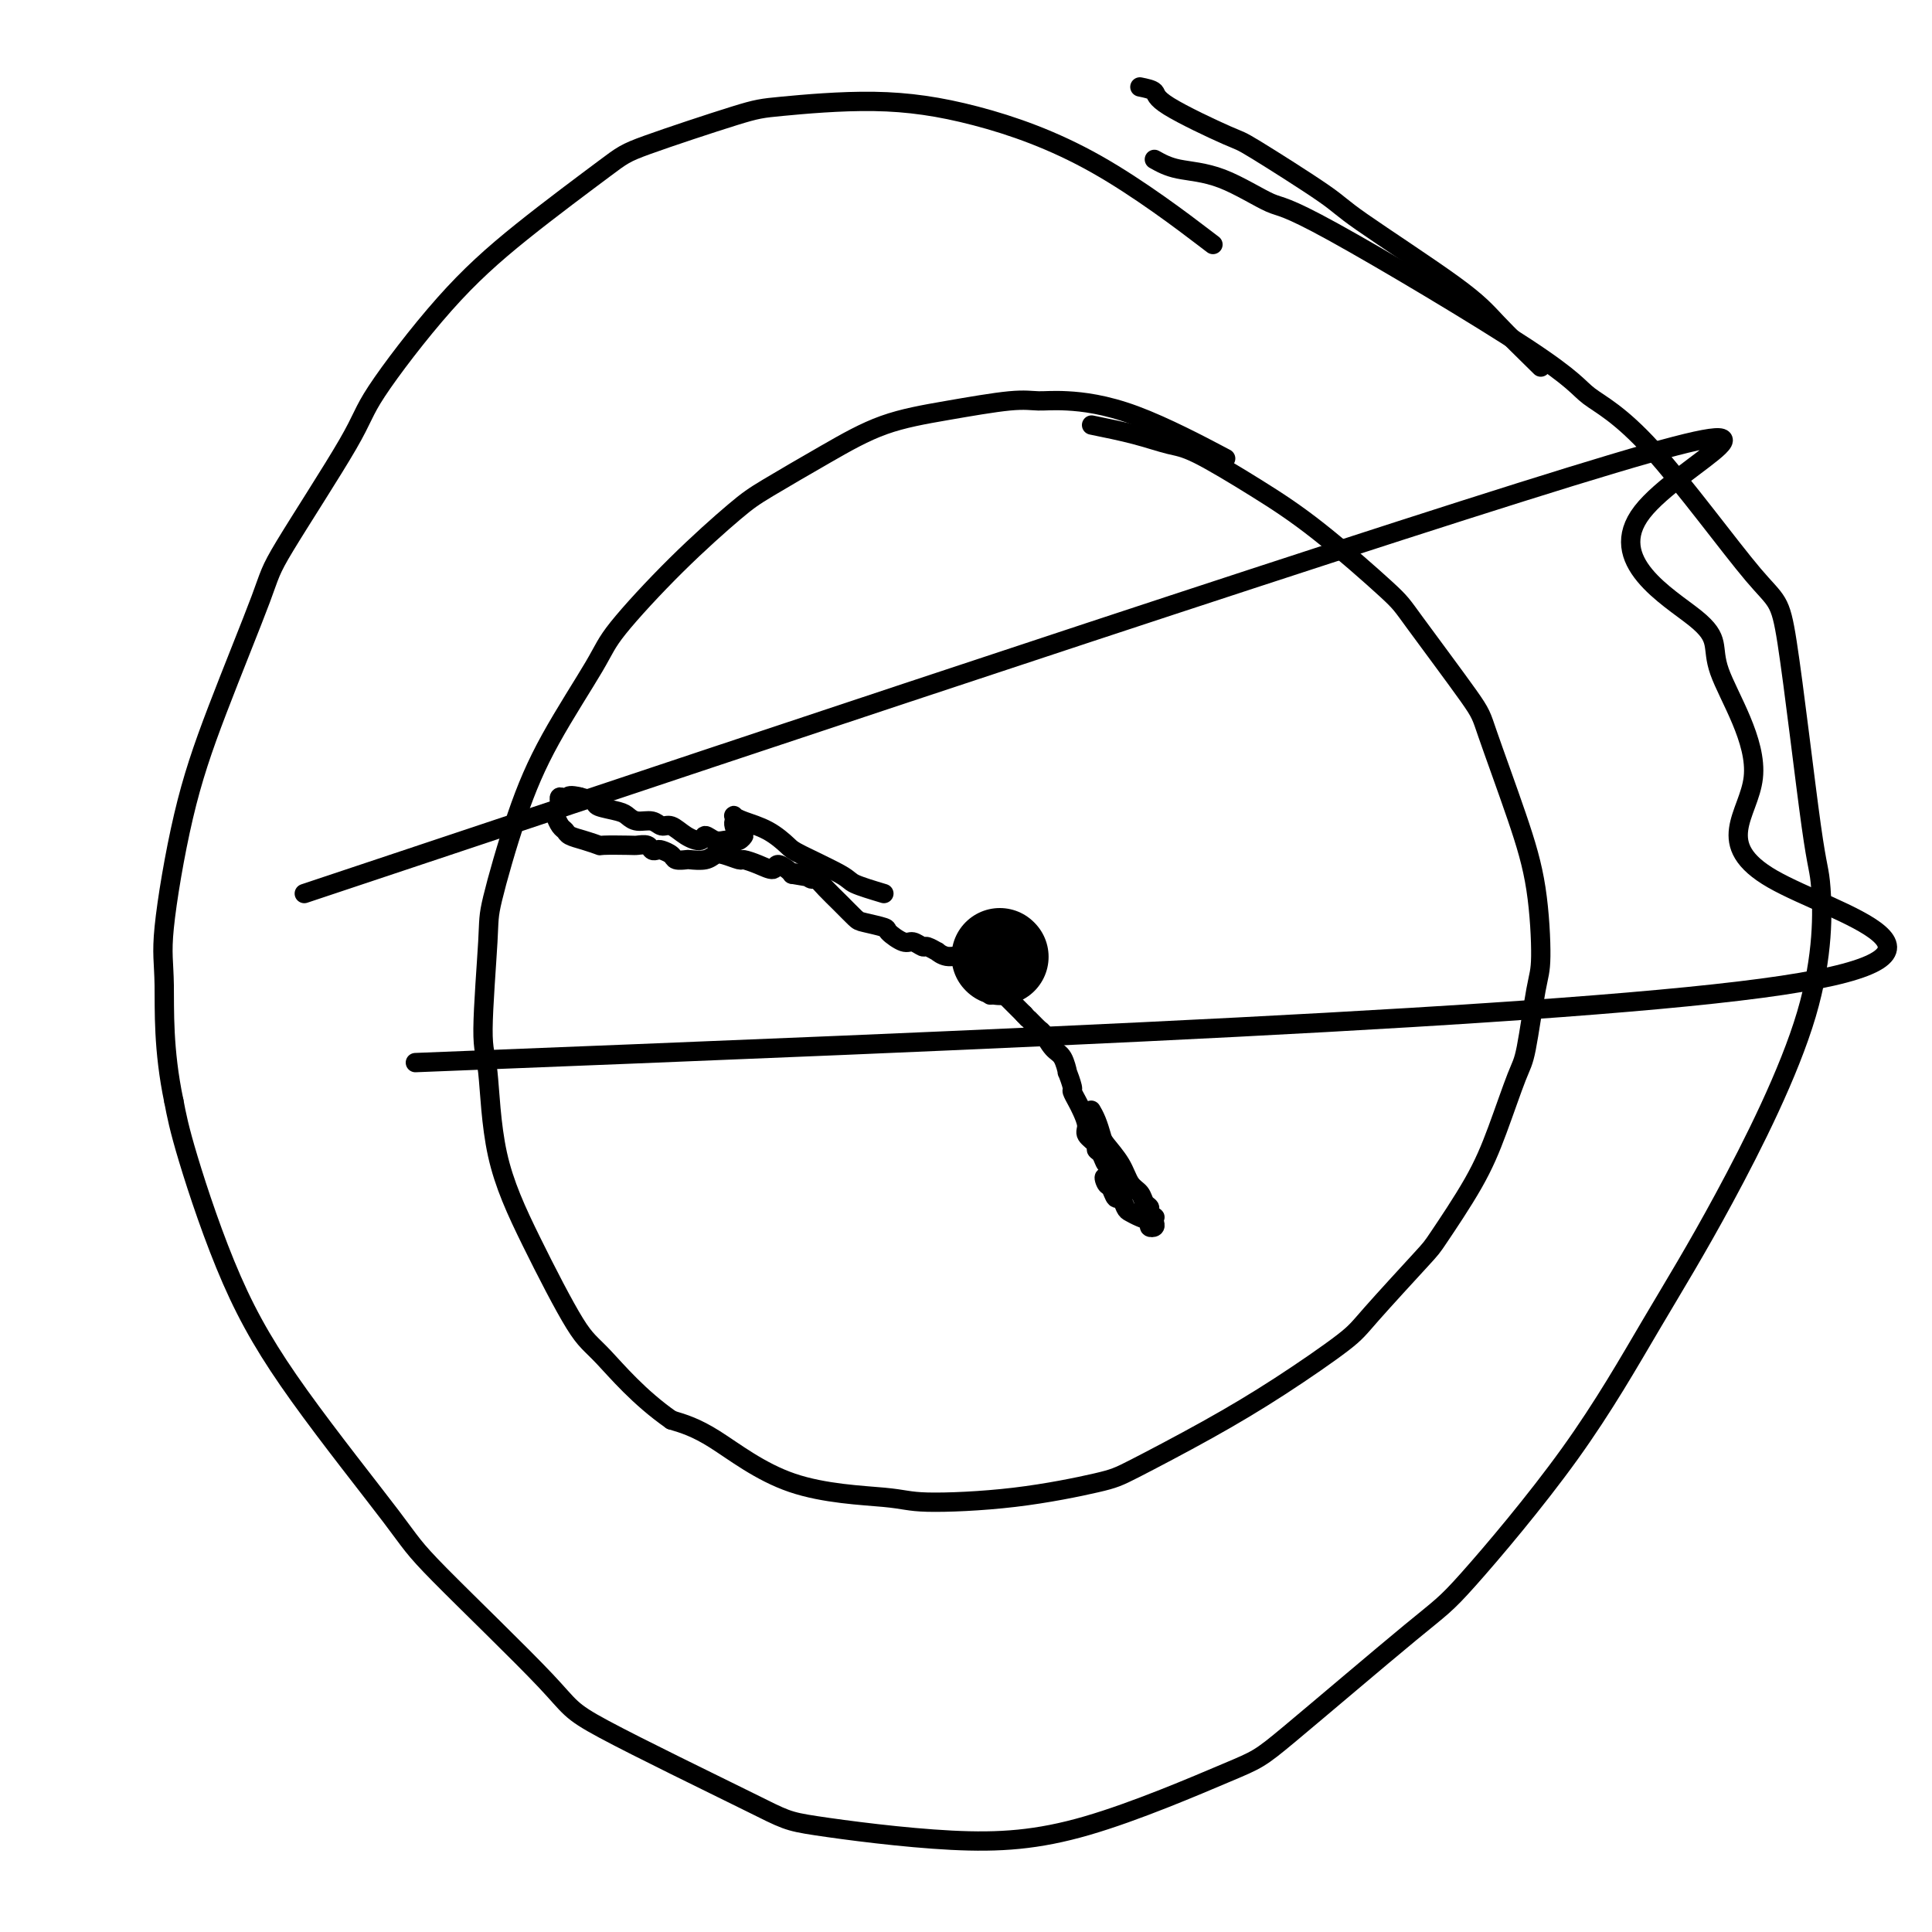 <svg viewBox='0 0 400 400' version='1.1' xmlns='http://www.w3.org/2000/svg' xmlns:xlink='http://www.w3.org/1999/xlink'><g fill='none' stroke='#000000' stroke-width='4' stroke-linecap='round' stroke-linejoin='round'><path d='M206,197c0.844,0.754 1.687,1.508 2,2c0.313,0.492 0.095,0.721 0,1c-0.095,0.279 -0.067,0.608 0,1c0.067,0.392 0.172,0.849 0,1c-0.172,0.151 -0.620,-0.002 -1,0c-0.380,0.002 -0.690,0.160 -1,0c-0.310,-0.160 -0.619,-0.637 -1,-1c-0.381,-0.363 -0.835,-0.613 -1,-1c-0.165,-0.387 -0.040,-0.912 0,-1c0.040,-0.088 -0.004,0.259 0,0c0.004,-0.259 0.055,-1.126 0,-1c-0.055,0.126 -0.214,1.246 0,2c0.214,0.754 0.803,1.144 1,2c0.197,0.856 0.001,2.178 0,3c-0.001,0.822 0.192,1.144 0,1c-0.192,-0.144 -0.769,-0.756 -1,-1c-0.231,-0.244 -0.115,-0.122 0,0'/></g>
<g fill='none' stroke='#000000' stroke-width='20' stroke-linecap='round' stroke-linejoin='round'><path d='M207,198c0.000,0.000 0.100,0.100 0.1,0.1'/></g>
<g fill='none' stroke='#000000' stroke-width='4' stroke-linecap='round' stroke-linejoin='round'><path d='M183,185c-2.421,-0.729 -4.841,-1.459 -6,-2c-1.159,-0.541 -1.056,-0.894 -3,-2c-1.944,-1.106 -5.936,-2.965 -8,-4c-2.064,-1.035 -2.199,-1.245 -3,-2c-0.801,-0.755 -2.267,-2.055 -4,-3c-1.733,-0.945 -3.733,-1.533 -5,-2c-1.267,-0.467 -1.801,-0.811 -2,-1c-0.199,-0.189 -0.063,-0.223 0,0c0.063,0.223 0.053,0.705 0,1c-0.053,0.295 -0.148,0.405 0,1c0.148,0.595 0.538,1.676 1,2c0.462,0.324 0.996,-0.109 1,0c0.004,0.109 -0.523,0.761 -1,1c-0.477,0.239 -0.904,0.065 -1,0c-0.096,-0.065 0.139,-0.022 0,0c-0.139,0.022 -0.651,0.024 -1,0c-0.349,-0.024 -0.533,-0.075 -1,0c-0.467,0.075 -1.217,0.275 -2,0c-0.783,-0.275 -1.599,-1.025 -2,-1c-0.401,0.025 -0.385,0.826 -1,1c-0.615,0.174 -1.859,-0.278 -3,-1c-1.141,-0.722 -2.179,-1.713 -3,-2c-0.821,-0.287 -1.425,0.130 -2,0c-0.575,-0.130 -1.121,-0.808 -2,-1c-0.879,-0.192 -2.090,0.103 -3,0c-0.910,-0.103 -1.520,-0.605 -2,-1c-0.480,-0.395 -0.830,-0.683 -2,-1c-1.170,-0.317 -3.161,-0.662 -4,-1c-0.839,-0.338 -0.525,-0.668 -1,-1c-0.475,-0.332 -1.737,-0.666 -3,-1'/><path d='M120,165c-3.731,-0.922 -2.058,0.774 -2,1c0.058,0.226 -1.498,-1.019 -2,-1c-0.502,0.019 0.051,1.300 0,2c-0.051,0.700 -0.706,0.817 -1,1c-0.294,0.183 -0.228,0.430 0,1c0.228,0.570 0.619,1.463 1,2c0.381,0.537 0.753,0.718 1,1c0.247,0.282 0.371,0.664 1,1c0.629,0.336 1.764,0.626 3,1c1.236,0.374 2.573,0.831 3,1c0.427,0.169 -0.054,0.049 1,0c1.054,-0.049 3.645,-0.027 5,0c1.355,0.027 1.475,0.059 2,0c0.525,-0.059 1.454,-0.209 2,0c0.546,0.209 0.708,0.778 1,1c0.292,0.222 0.712,0.098 1,0c0.288,-0.098 0.442,-0.170 1,0c0.558,0.170 1.518,0.582 2,1c0.482,0.418 0.486,0.840 1,1c0.514,0.160 1.540,0.056 2,0c0.460,-0.056 0.355,-0.064 1,0c0.645,0.064 2.041,0.198 3,0c0.959,-0.198 1.481,-0.730 2,-1c0.519,-0.270 1.036,-0.278 2,0c0.964,0.278 2.376,0.840 3,1c0.624,0.160 0.461,-0.084 1,0c0.539,0.084 1.780,0.495 3,1c1.220,0.505 2.420,1.104 3,1c0.580,-0.104 0.541,-0.913 1,-1c0.459,-0.087 1.417,0.546 2,1c0.583,0.454 0.792,0.727 1,1'/><path d='M164,181c7.312,1.255 2.591,0.394 1,0c-1.591,-0.394 -0.054,-0.321 1,0c1.054,0.321 1.624,0.892 2,1c0.376,0.108 0.560,-0.245 1,0c0.440,0.245 1.138,1.088 2,2c0.862,0.912 1.889,1.892 3,3c1.111,1.108 2.308,2.343 3,3c0.692,0.657 0.881,0.735 2,1c1.119,0.265 3.169,0.716 4,1c0.831,0.284 0.445,0.401 1,1c0.555,0.599 2.052,1.681 3,2c0.948,0.319 1.349,-0.126 2,0c0.651,0.126 1.553,0.822 2,1c0.447,0.178 0.441,-0.164 1,0c0.559,0.164 1.685,0.833 2,1c0.315,0.167 -0.180,-0.166 0,0c0.180,0.166 1.037,0.833 2,1c0.963,0.167 2.033,-0.166 3,0c0.967,0.166 1.832,0.832 2,1c0.168,0.168 -0.363,-0.163 0,0c0.363,0.163 1.618,0.818 2,1c0.382,0.182 -0.109,-0.110 0,0c0.109,0.110 0.817,0.621 1,1c0.183,0.379 -0.159,0.625 0,1c0.159,0.375 0.820,0.878 1,1c0.180,0.122 -0.121,-0.137 0,0c0.121,0.137 0.665,0.669 1,1c0.335,0.331 0.461,0.460 1,1c0.539,0.540 1.491,1.492 2,2c0.509,0.508 0.574,0.574 1,1c0.426,0.426 1.213,1.213 2,2'/><path d='M212,210c1.507,1.657 0.774,0.798 1,1c0.226,0.202 1.409,1.464 2,2c0.591,0.536 0.588,0.347 1,1c0.412,0.653 1.239,2.147 2,3c0.761,0.853 1.457,1.064 2,2c0.543,0.936 0.933,2.597 1,3c0.067,0.403 -0.190,-0.451 0,0c0.190,0.451 0.826,2.208 1,3c0.174,0.792 -0.113,0.621 0,1c0.113,0.379 0.627,1.310 1,2c0.373,0.690 0.607,1.141 1,2c0.393,0.859 0.946,2.127 1,3c0.054,0.873 -0.389,1.352 0,2c0.389,0.648 1.611,1.466 2,2c0.389,0.534 -0.053,0.784 0,1c0.053,0.216 0.602,0.396 1,1c0.398,0.604 0.646,1.630 1,2c0.354,0.370 0.813,0.084 1,0c0.187,-0.084 0.103,0.034 0,0c-0.103,-0.034 -0.225,-0.219 0,0c0.225,0.219 0.797,0.843 1,1c0.203,0.157 0.036,-0.154 0,0c-0.036,0.154 0.058,0.772 0,1c-0.058,0.228 -0.268,0.065 0,0c0.268,-0.065 1.014,-0.031 1,0c-0.014,0.031 -0.787,0.060 -1,0c-0.213,-0.060 0.135,-0.208 0,0c-0.135,0.208 -0.753,0.774 -1,1c-0.247,0.226 -0.124,0.113 0,0'/><path d='M230,244c1.333,3.814 -0.333,0.848 -1,0c-0.667,-0.848 -0.333,0.420 0,1c0.333,0.580 0.666,0.470 1,1c0.334,0.530 0.669,1.700 1,2c0.331,0.300 0.657,-0.271 1,0c0.343,0.271 0.704,1.383 1,2c0.296,0.617 0.528,0.741 1,1c0.472,0.259 1.184,0.655 2,1c0.816,0.345 1.735,0.638 2,1c0.265,0.362 -0.124,0.791 0,1c0.124,0.209 0.761,0.197 1,0c0.239,-0.197 0.079,-0.578 0,-1c-0.079,-0.422 -0.077,-0.886 0,-1c0.077,-0.114 0.229,0.121 0,0c-0.229,-0.121 -0.838,-0.597 -1,-1c-0.162,-0.403 0.124,-0.732 0,-1c-0.124,-0.268 -0.656,-0.474 -1,-1c-0.344,-0.526 -0.498,-1.372 -1,-2c-0.502,-0.628 -1.353,-1.039 -2,-2c-0.647,-0.961 -1.091,-2.471 -2,-4c-0.909,-1.529 -2.282,-3.075 -3,-4c-0.718,-0.925 -0.780,-1.227 -1,-2c-0.220,-0.773 -0.598,-2.016 -1,-3c-0.402,-0.984 -0.829,-1.710 -1,-2c-0.171,-0.290 -0.085,-0.145 0,0'/><path d='M226,88c3.116,0.636 6.233,1.271 9,2c2.767,0.729 5.186,1.550 7,2c1.814,0.450 3.023,0.528 6,2c2.977,1.472 7.723,4.338 12,7c4.277,2.662 8.087,5.121 13,9c4.913,3.879 10.929,9.179 14,12c3.071,2.821 3.197,3.163 6,7c2.803,3.837 8.282,11.171 11,15c2.718,3.829 2.674,4.154 4,8c1.326,3.846 4.023,11.212 6,17c1.977,5.788 3.233,9.998 4,15c0.767,5.002 1.045,10.795 1,14c-0.045,3.205 -0.413,3.821 -1,7c-0.587,3.179 -1.394,8.922 -2,12c-0.606,3.078 -1.012,3.491 -2,6c-0.988,2.509 -2.558,7.112 -4,11c-1.442,3.888 -2.756,7.060 -5,11c-2.244,3.940 -5.420,8.648 -7,11c-1.580,2.352 -1.565,2.348 -4,5c-2.435,2.652 -7.320,7.960 -10,11c-2.680,3.040 -3.155,3.810 -6,6c-2.845,2.190 -8.060,5.798 -13,9c-4.940,3.202 -9.606,5.997 -15,9c-5.394,3.003 -11.515,6.213 -15,8c-3.485,1.787 -4.332,2.150 -8,3c-3.668,0.850 -10.155,2.187 -17,3c-6.845,0.813 -14.047,1.102 -18,1c-3.953,-0.102 -4.658,-0.594 -9,-1c-4.342,-0.406 -12.323,-0.725 -19,-3c-6.677,-2.275 -12.051,-6.507 -16,-9c-3.949,-2.493 -6.475,-3.246 -9,-4'/><path d='M139,294c-6.792,-4.747 -11.272,-10.115 -14,-13c-2.728,-2.885 -3.702,-3.287 -6,-7c-2.298,-3.713 -5.918,-10.738 -9,-17c-3.082,-6.262 -5.624,-11.760 -7,-18c-1.376,-6.240 -1.584,-13.223 -2,-17c-0.416,-3.777 -1.040,-4.350 -1,-9c0.040,-4.650 0.742,-13.377 1,-18c0.258,-4.623 0.071,-5.142 1,-9c0.929,-3.858 2.973,-11.055 5,-17c2.027,-5.945 4.037,-10.639 7,-16c2.963,-5.361 6.880,-11.390 9,-15c2.120,-3.610 2.442,-4.803 5,-8c2.558,-3.197 7.350,-8.400 12,-13c4.650,-4.600 9.156,-8.597 12,-11c2.844,-2.403 4.024,-3.212 7,-5c2.976,-1.788 7.748,-4.556 12,-7c4.252,-2.444 7.986,-4.565 12,-6c4.014,-1.435 8.309,-2.185 13,-3c4.691,-0.815 9.778,-1.695 13,-2c3.222,-0.305 4.579,-0.035 6,0c1.421,0.035 2.907,-0.166 6,0c3.093,0.166 7.794,0.699 14,3c6.206,2.301 13.916,6.372 17,8c3.084,1.628 1.542,0.814 0,0'/><path d='M236,18c1.272,0.258 2.544,0.517 3,1c0.456,0.483 0.096,1.191 3,3c2.904,1.809 9.074,4.720 12,6c2.926,1.280 2.610,0.929 6,3c3.390,2.071 10.486,6.563 14,9c3.514,2.437 3.447,2.818 8,6c4.553,3.182 13.726,9.164 19,13c5.274,3.836 6.650,5.524 9,8c2.350,2.476 5.675,5.738 9,9'/><path d='M63,185c114.174,-38.132 228.347,-76.263 271,-89c42.653,-12.737 13.785,-0.079 6,10c-7.785,10.079 5.514,17.578 11,22c5.486,4.422 3.158,5.765 5,11c1.842,5.235 7.855,14.362 7,22c-0.855,7.638 -8.576,13.787 4,21c12.576,7.213 45.450,15.489 2,22c-43.450,6.511 -163.225,11.255 -283,16'/><path d='M239,33c1.373,0.769 2.745,1.538 5,2c2.255,0.462 5.392,0.618 9,2c3.608,1.382 7.686,3.991 10,5c2.314,1.009 2.864,0.419 13,6c10.136,5.581 29.857,17.332 40,24c10.143,6.668 10.707,8.254 13,10c2.293,1.746 6.316,3.653 13,11c6.684,7.347 16.028,20.135 21,26c4.972,5.865 5.571,4.806 7,14c1.429,9.194 3.688,28.640 5,38c1.312,9.360 1.677,8.633 2,13c0.323,4.367 0.603,13.828 -3,26c-3.603,12.172 -11.087,27.054 -17,38c-5.913,10.946 -10.253,17.956 -15,26c-4.747,8.044 -9.902,17.123 -17,27c-7.098,9.877 -16.140,20.551 -21,26c-4.860,5.449 -5.537,5.673 -12,11c-6.463,5.327 -18.712,15.757 -25,21c-6.288,5.243 -6.615,5.299 -13,8c-6.385,2.701 -18.829,8.049 -29,11c-10.171,2.951 -18.068,3.507 -28,3c-9.932,-0.507 -21.897,-2.075 -28,-3c-6.103,-0.925 -6.342,-1.206 -14,-5c-7.658,-3.794 -22.735,-11.099 -30,-15c-7.265,-3.901 -6.718,-4.397 -12,-10c-5.282,-5.603 -16.392,-16.313 -22,-22c-5.608,-5.687 -5.716,-6.353 -10,-12c-4.284,-5.647 -12.746,-16.277 -19,-25c-6.254,-8.723 -10.299,-15.541 -14,-24c-3.701,-8.459 -7.057,-18.560 -9,-25c-1.943,-6.440 -2.471,-9.220 -3,-12'/><path d='M36,228c-2.265,-10.735 -1.927,-19.072 -2,-24c-0.073,-4.928 -0.556,-6.448 0,-12c0.556,-5.552 2.153,-15.135 4,-23c1.847,-7.865 3.945,-14.010 7,-22c3.055,-7.990 7.066,-17.825 9,-23c1.934,-5.175 1.791,-5.689 5,-11c3.209,-5.311 9.770,-15.419 13,-21c3.230,-5.581 3.131,-6.636 6,-11c2.869,-4.364 8.708,-12.038 14,-18c5.292,-5.962 10.039,-10.213 16,-15c5.961,-4.787 13.138,-10.111 17,-13c3.862,-2.889 4.410,-3.343 9,-5c4.590,-1.657 13.220,-4.516 18,-6c4.780,-1.484 5.708,-1.593 10,-2c4.292,-0.407 11.948,-1.112 19,-1c7.052,0.112 13.498,1.040 21,3c7.502,1.960 16.058,4.951 25,10c8.942,5.049 18.269,12.157 22,15c3.731,2.843 1.865,1.422 0,0'/></g>
</svg>